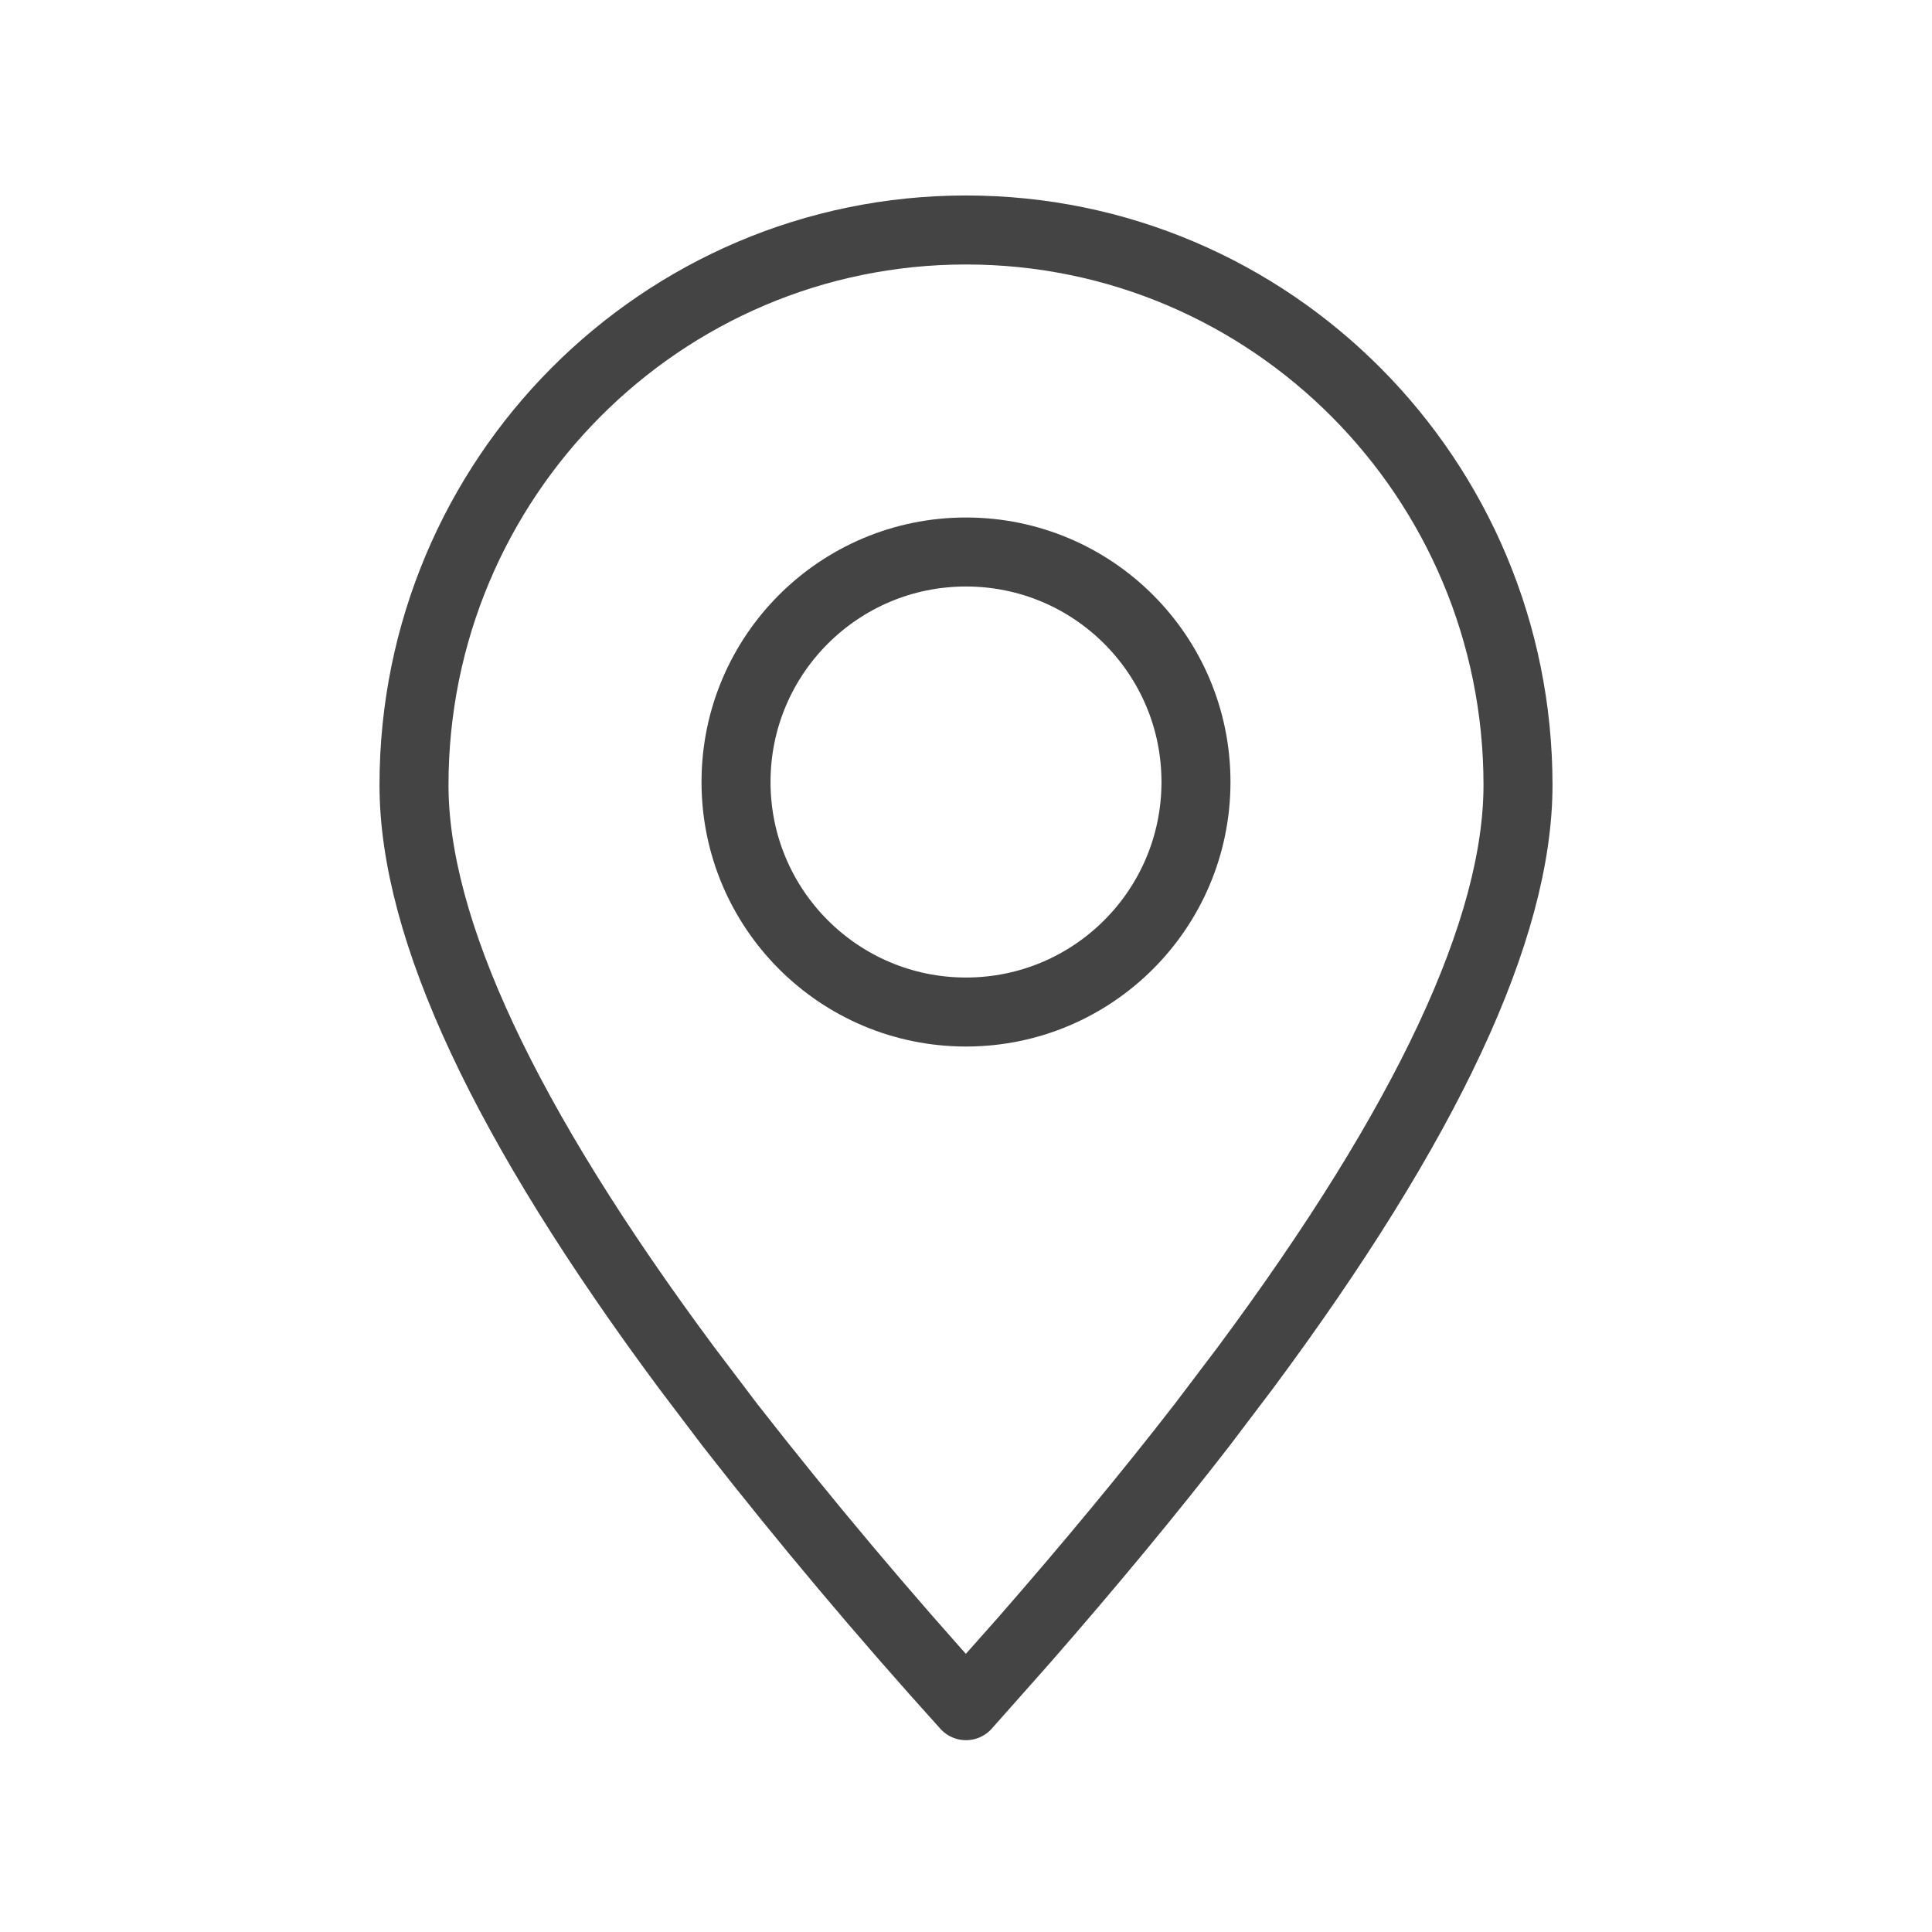 <svg width="28" height="28" viewBox="0 0 28 28" fill="none" xmlns="http://www.w3.org/2000/svg">
<g id="system-uicons:location">
<g id="Group">
<path id="Vector" fill-rule="evenodd" clip-rule="evenodd" d="M14 24.72L14.841 23.772C15.796 22.679 16.655 21.641 17.419 20.655L18.049 19.823C20.683 16.275 22 13.459 22 11.377C22 6.935 18.419 3.333 14 3.333C9.581 3.333 6 6.935 6 11.377C6 13.459 7.317 16.275 9.951 19.823L10.581 20.655C11.671 22.051 12.812 23.406 14 24.72Z" stroke="#444444" stroke-linecap="round" stroke-linejoin="round"/>
<path id="Vector_2" d="M14 14.667C15.841 14.667 17.333 13.174 17.333 11.333C17.333 9.492 15.841 8 14 8C12.159 8 10.667 9.492 10.667 11.333C10.667 13.174 12.159 14.667 14 14.667Z" stroke="#444444" stroke-linecap="round" stroke-linejoin="round"/>
</g>
</g>
</svg>
